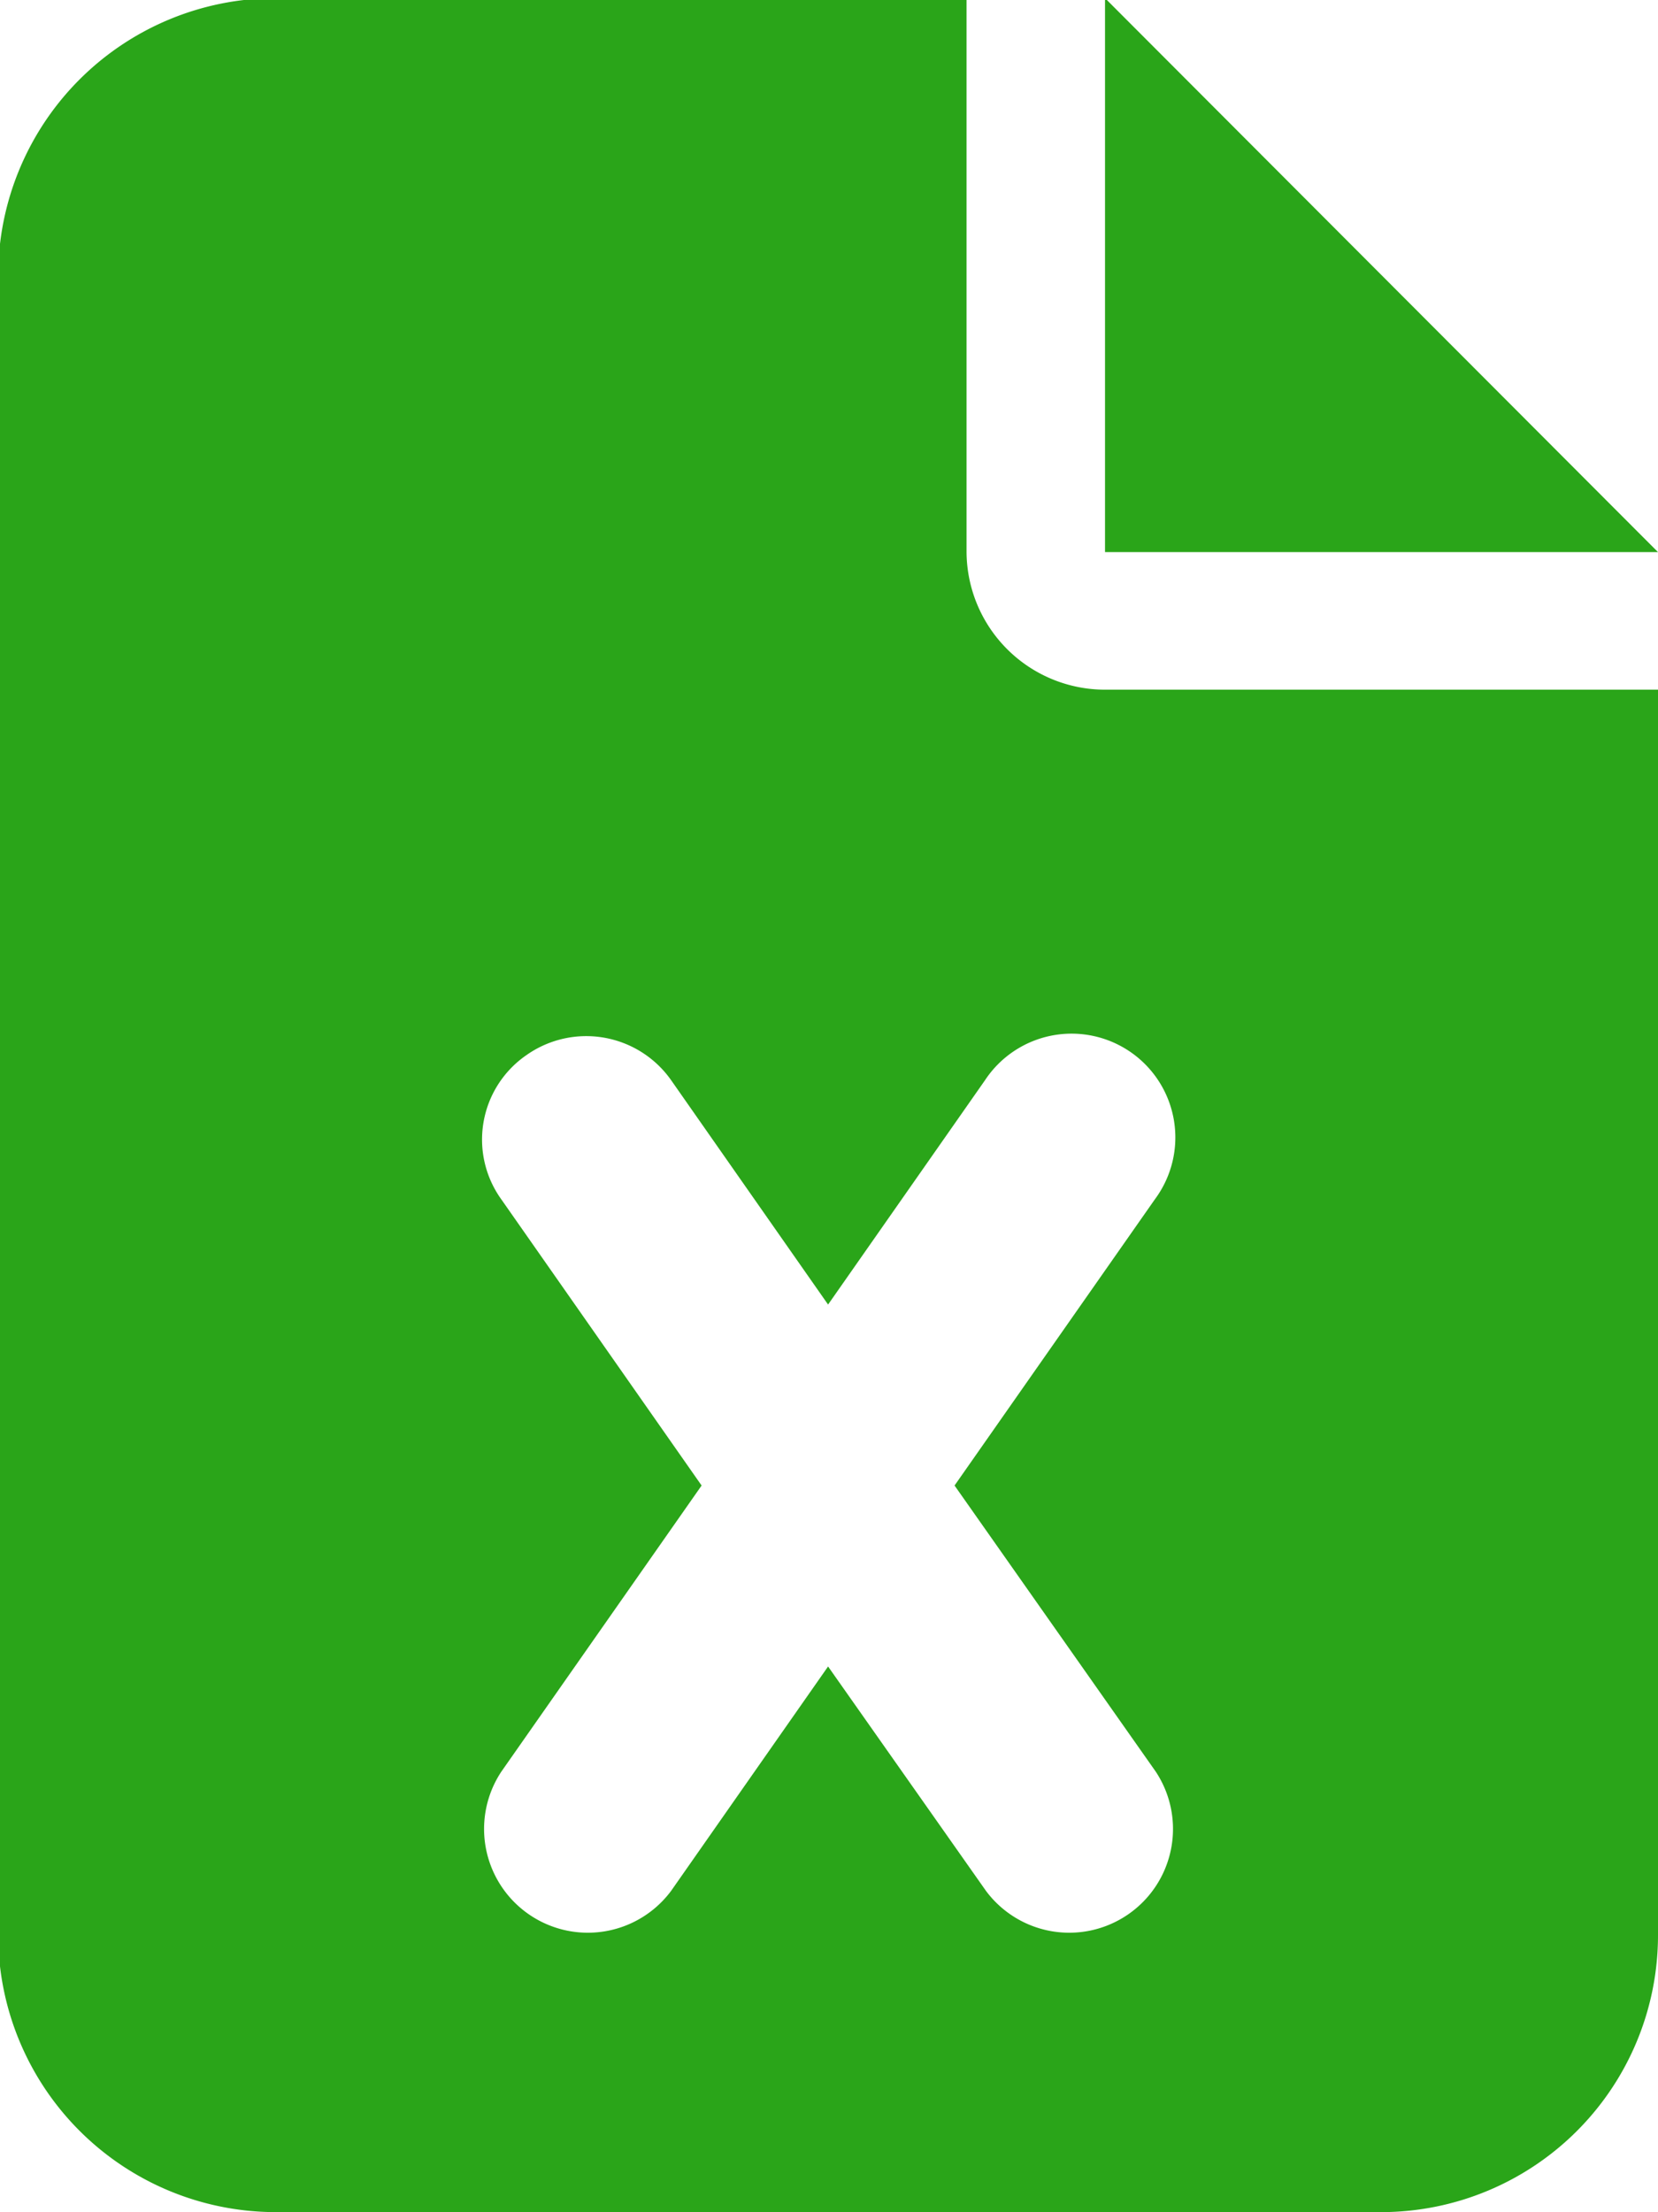 <svg xmlns="http://www.w3.org/2000/svg" viewBox="0 0 17.96 23.96">
  <defs>
    <style>
      .cls-1 {
        fill: #2aa519;
        fill-rule: evenodd;
      }
    </style>
  </defs>
  <path id="d-excel.svg" class="cls-1" d="M2417.64,6179.86a3.009,3.009,0,0,0-3,3v17.98a3.009,3.009,0,0,0,3,3h11.99a3,3,0,0,0,2.99-3v-13.49h-5.99a1.5,1.5,0,0,1-1.5-1.49v-6h-7.49Zm8.99,0v6h5.99Zm-4.7,11.72,1.7,2.43,1.7-2.43a1.124,1.124,0,1,1,1.84,1.29l-2.17,3.1,2.18,3.1a1.124,1.124,0,0,1-1.84,1.29l-1.71-2.43-1.7,2.43a1.124,1.124,0,0,1-1.84-1.29l2.17-3.1-2.17-3.1a1.11,1.11,0,0,1,.27-1.56,1.124,1.124,0,0,1,1.57.27h0Z" transform="translate(-2414.66 -6179.88)"/>
</svg>
